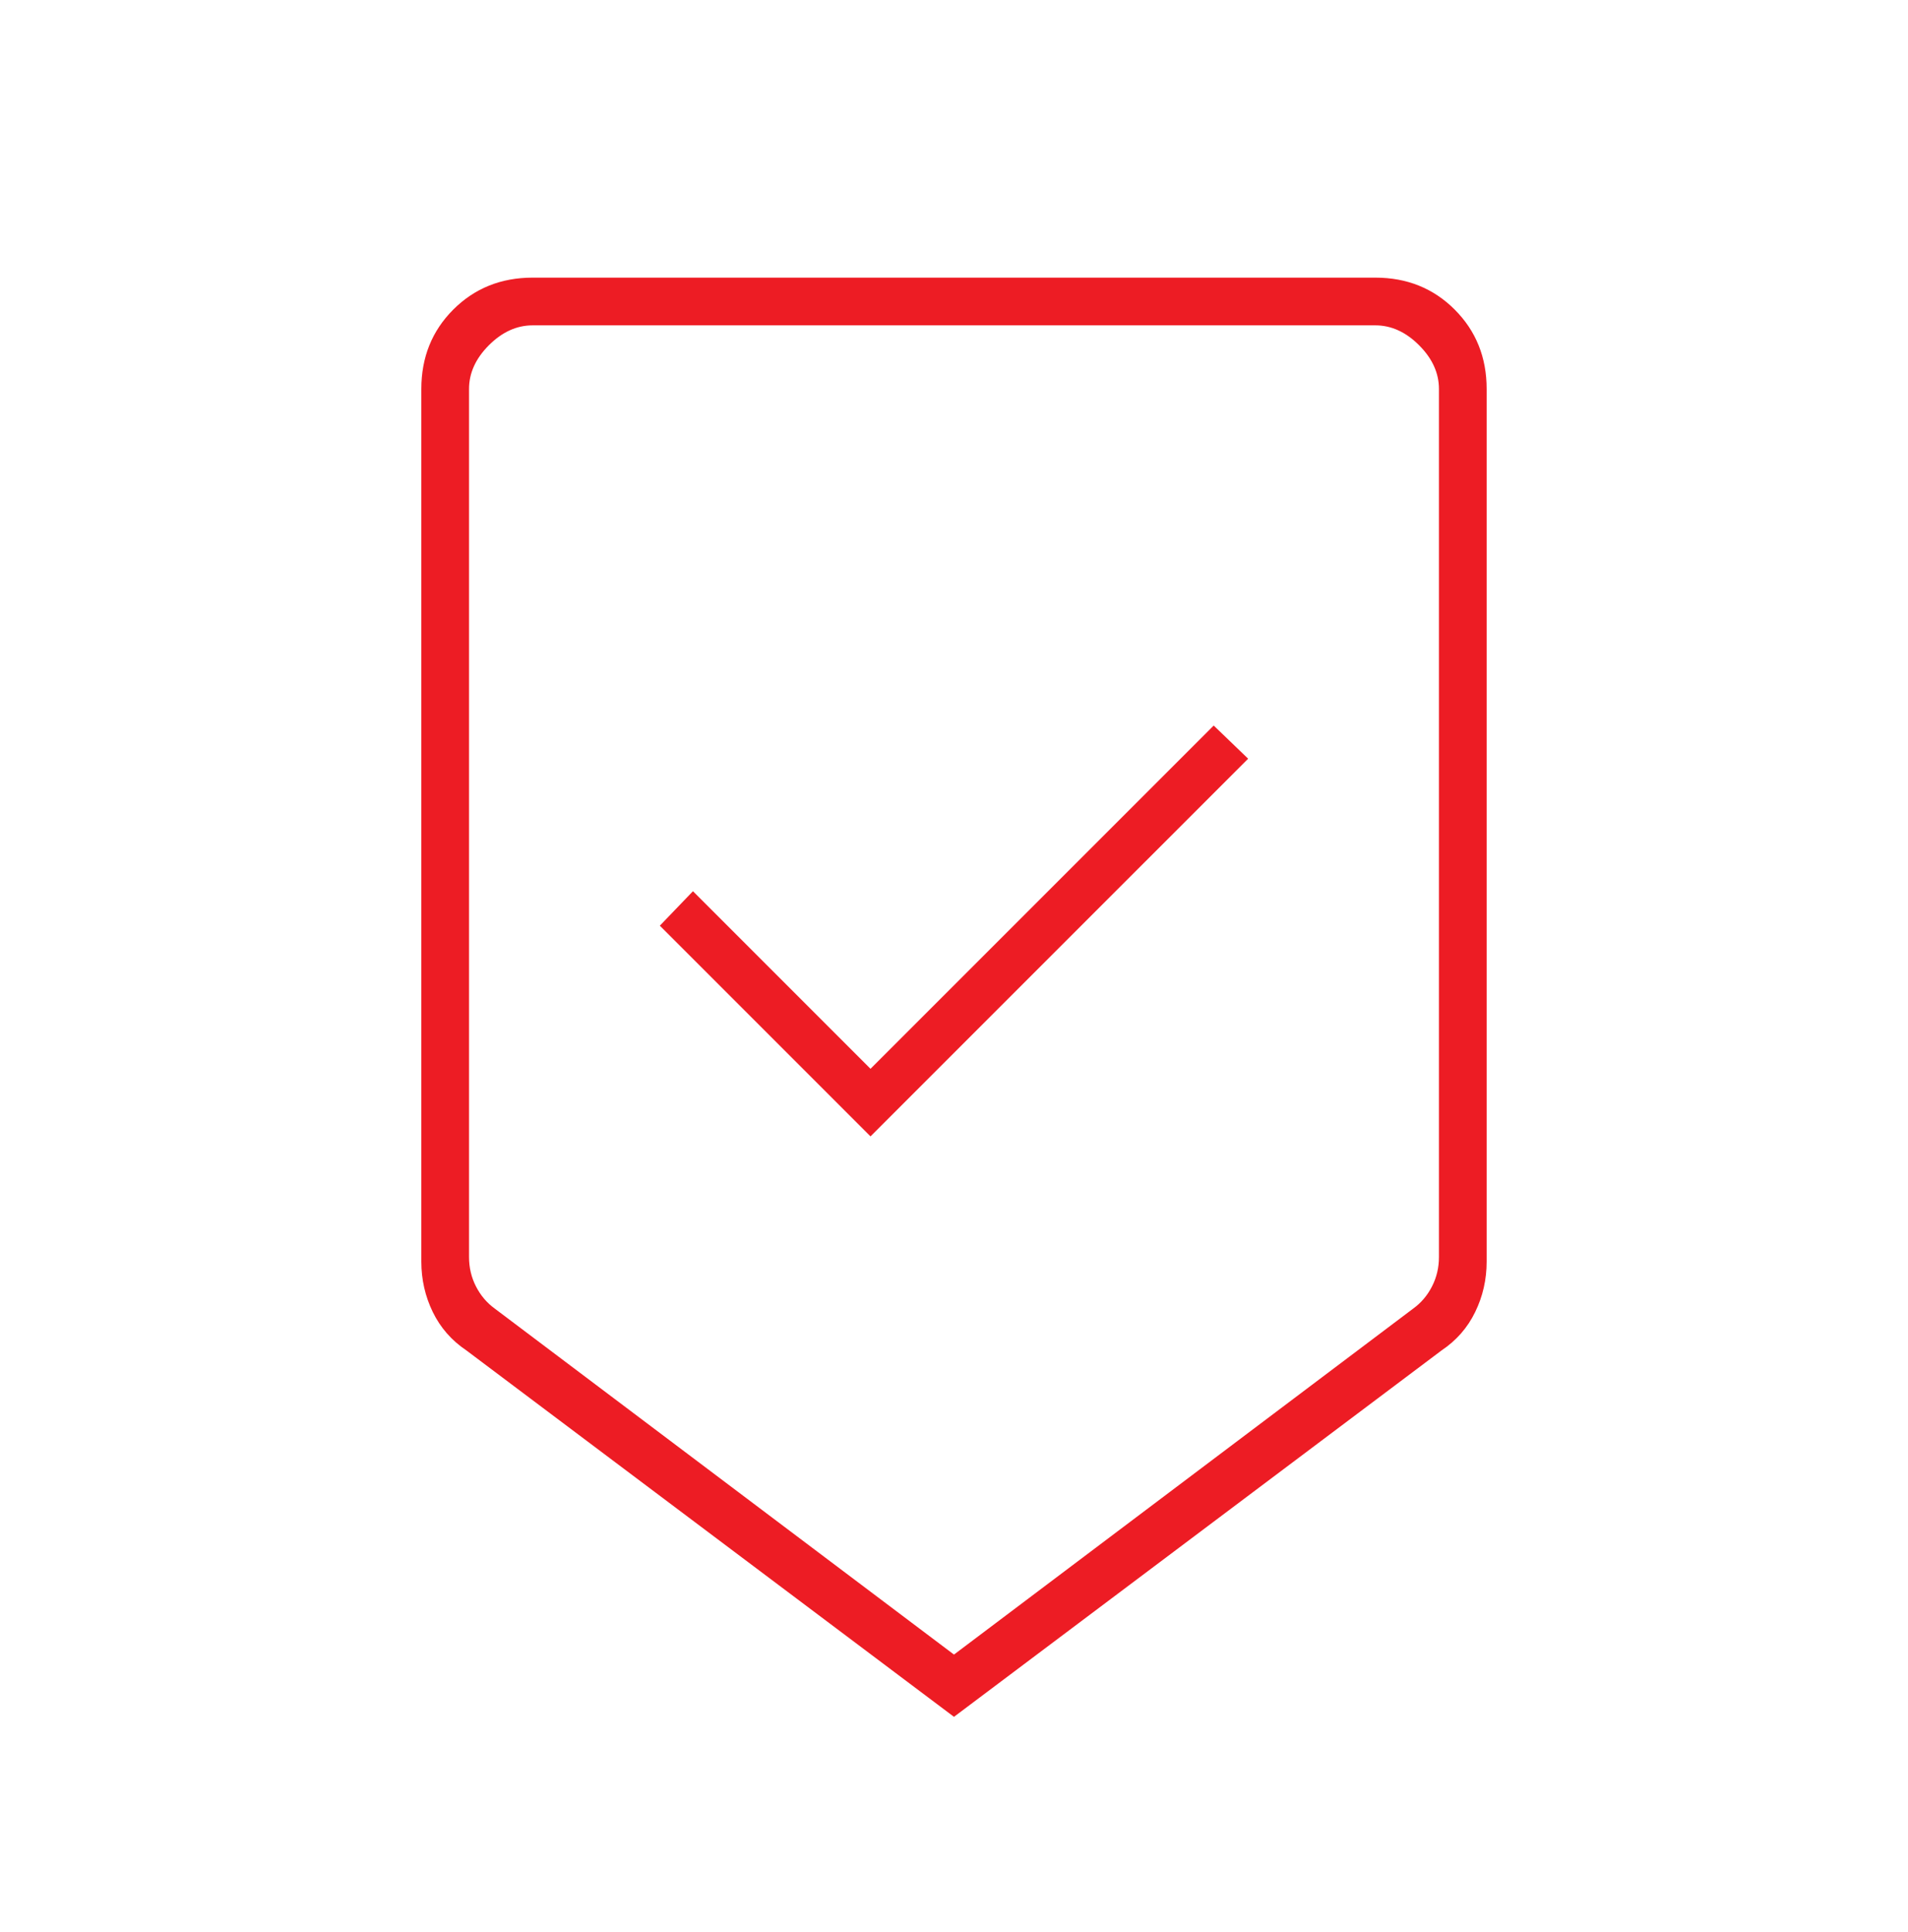 <svg width="80" height="81" viewBox="0 0 80 81" fill="none" xmlns="http://www.w3.org/2000/svg">
<mask id="mask0_1671_85842" style="mask-type:alpha" maskUnits="userSpaceOnUse" x="0" y="0" width="80" height="81">
<rect y="0.639" width="80" height="80" fill="#D9D9D9"/>
</mask>
<g mask="url(#mask0_1671_85842)">
<path d="M39.999 71.972L19.555 56.611C18.935 56.195 18.465 55.658 18.145 55C17.826 54.343 17.666 53.639 17.666 52.889V16.306C17.666 14.981 18.112 13.871 19.005 12.978C19.898 12.085 21.008 11.639 22.333 11.639H57.666C58.991 11.639 60.1 12.085 60.993 12.978C61.886 13.871 62.333 14.981 62.333 16.306V52.889C62.333 53.639 62.173 54.343 61.853 55C61.534 55.658 61.064 56.195 60.444 56.611L39.999 71.972ZM39.999 69.362L59.249 54.861C59.583 54.62 59.847 54.31 60.041 53.931C60.236 53.551 60.333 53.139 60.333 52.695V16.306C60.333 15.639 60.055 15.028 59.499 14.472C58.944 13.917 58.333 13.639 57.666 13.639H22.333C21.666 13.639 21.055 13.917 20.499 14.472C19.944 15.028 19.666 15.639 19.666 16.306V52.695C19.666 53.139 19.763 53.551 19.958 53.931C20.152 54.31 20.416 54.62 20.749 54.861L39.999 69.362ZM36.499 47.639L52.333 31.806L50.889 30.416L36.499 44.806L29.055 37.361L27.666 38.806L36.499 47.639Z" fill="#ED1C24"/>
</g>
</svg>
